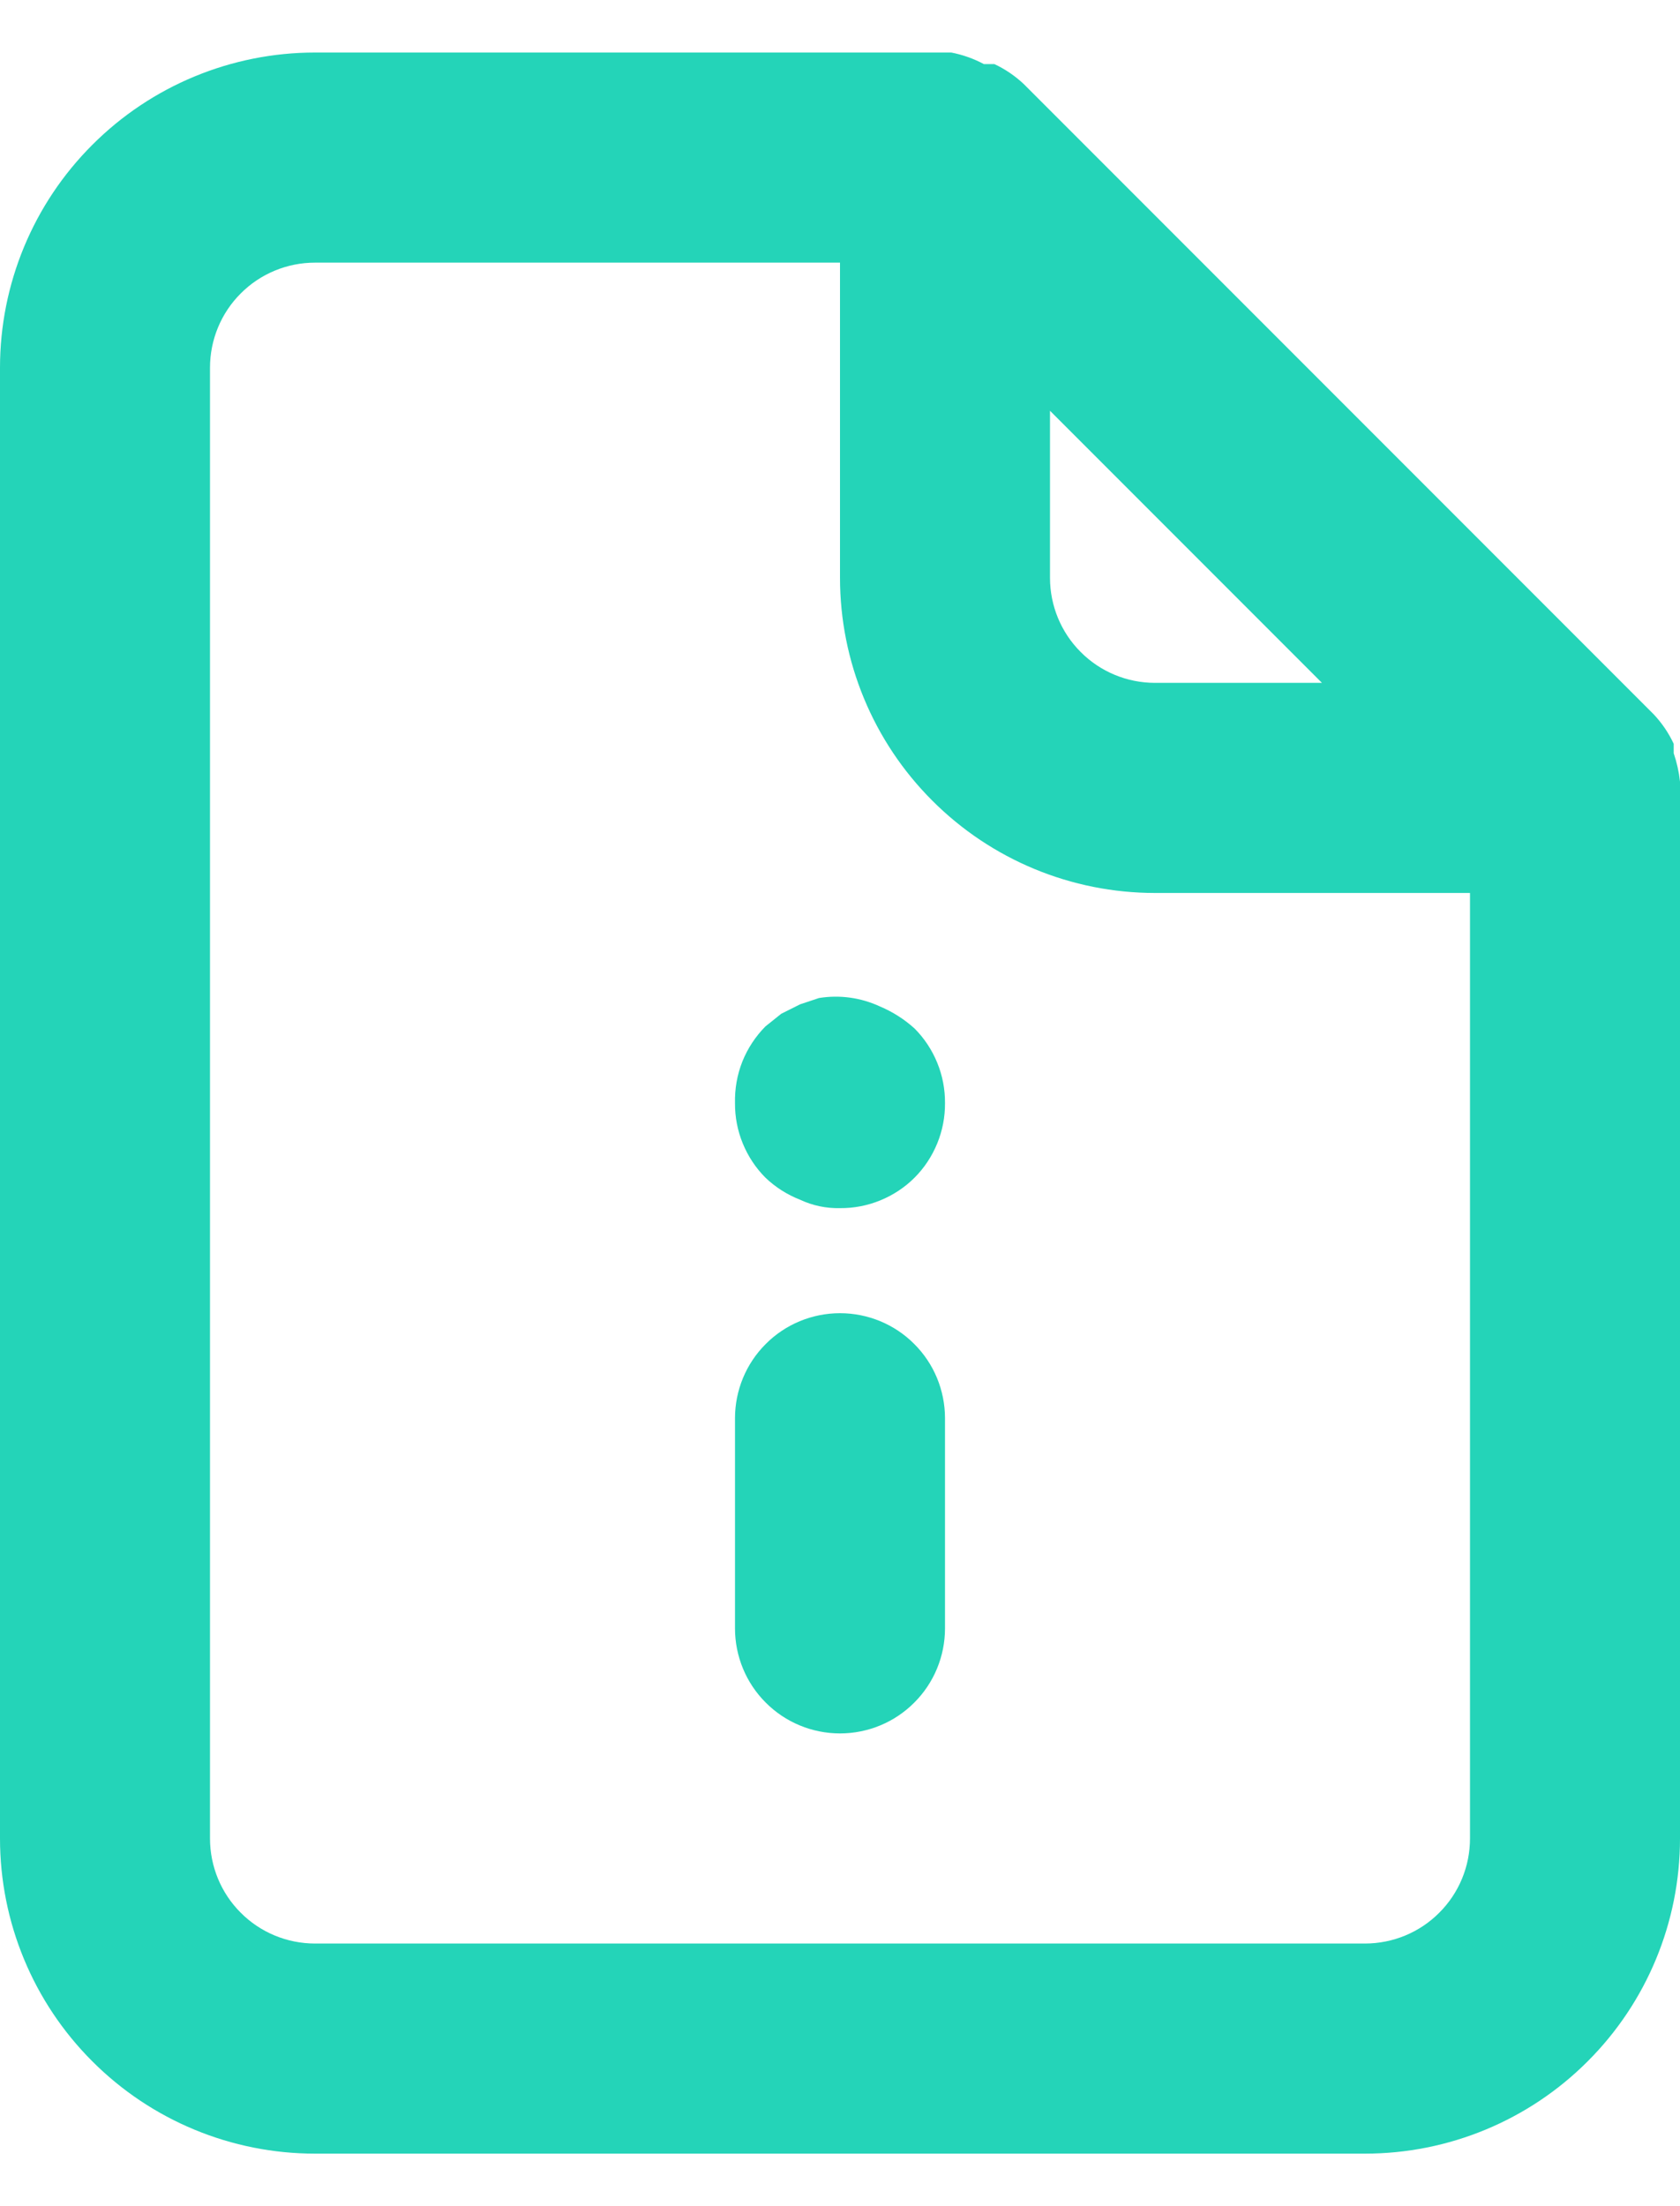<?xml version="1.0" encoding="UTF-8"?>
<svg xmlns="http://www.w3.org/2000/svg" width="16" height="21" viewBox="0 0 16 21" fill="none">
  <path d="M8 12.5C7.735 12.5 7.48 12.605 7.293 12.793C7.105 12.98 7 13.235 7 13.5V15.5C7 15.765 7.105 16.02 7.293 16.207C7.48 16.395 7.735 16.5 8 16.5C8.265 16.5 8.52 16.395 8.707 16.207C8.895 16.02 9 15.765 9 15.5V13.5C9 13.235 8.895 12.98 8.707 12.793C8.52 12.605 8.265 12.5 8 12.5ZM8.38 9.58C8.199 9.496 7.997 9.468 7.8 9.5L7.62 9.56L7.44 9.65L7.29 9.77C7.195 9.866 7.12 9.98 7.07 10.105C7.02 10.231 6.997 10.365 7 10.5C6.999 10.632 7.024 10.762 7.074 10.884C7.124 11.006 7.197 11.117 7.29 11.21C7.385 11.301 7.497 11.372 7.62 11.42C7.739 11.476 7.869 11.503 8 11.5C8.132 11.501 8.262 11.476 8.384 11.426C8.506 11.376 8.617 11.303 8.71 11.21C8.803 11.117 8.876 11.006 8.926 10.884C8.976 10.762 9.001 10.632 9 10.5C9.001 10.368 8.976 10.238 8.926 10.116C8.876 9.994 8.803 9.883 8.71 9.79C8.613 9.702 8.501 9.631 8.38 9.58ZM16 7.44C15.99 7.348 15.97 7.258 15.94 7.17V7.08C15.892 6.977 15.828 6.883 15.75 6.8L9.75 0.8C9.667 0.722 9.573 0.658 9.47 0.61H9.37C9.273 0.558 9.168 0.521 9.06 0.5H3C2.204 0.5 1.441 0.816 0.879 1.379C0.316 1.941 0 2.704 0 3.5V17.5C0 18.296 0.316 19.059 0.879 19.621C1.441 20.184 2.204 20.5 3 20.5H13C13.796 20.5 14.559 20.184 15.121 19.621C15.684 19.059 16 18.296 16 17.5V7.44ZM10 3.91L12.59 6.5H11C10.735 6.5 10.48 6.395 10.293 6.207C10.105 6.02 10 5.765 10 5.5V3.91ZM14 17.5C14 17.765 13.895 18.02 13.707 18.207C13.52 18.395 13.265 18.5 13 18.5H3C2.735 18.5 2.48 18.395 2.293 18.207C2.105 18.02 2 17.765 2 17.5V3.5C2 3.235 2.105 2.98 2.293 2.793C2.48 2.605 2.735 2.5 3 2.5H8V5.5C8 6.296 8.316 7.059 8.879 7.621C9.441 8.184 10.204 8.5 11 8.5H14V17.5Z" fill="#24D4B8"></path>
</svg>
